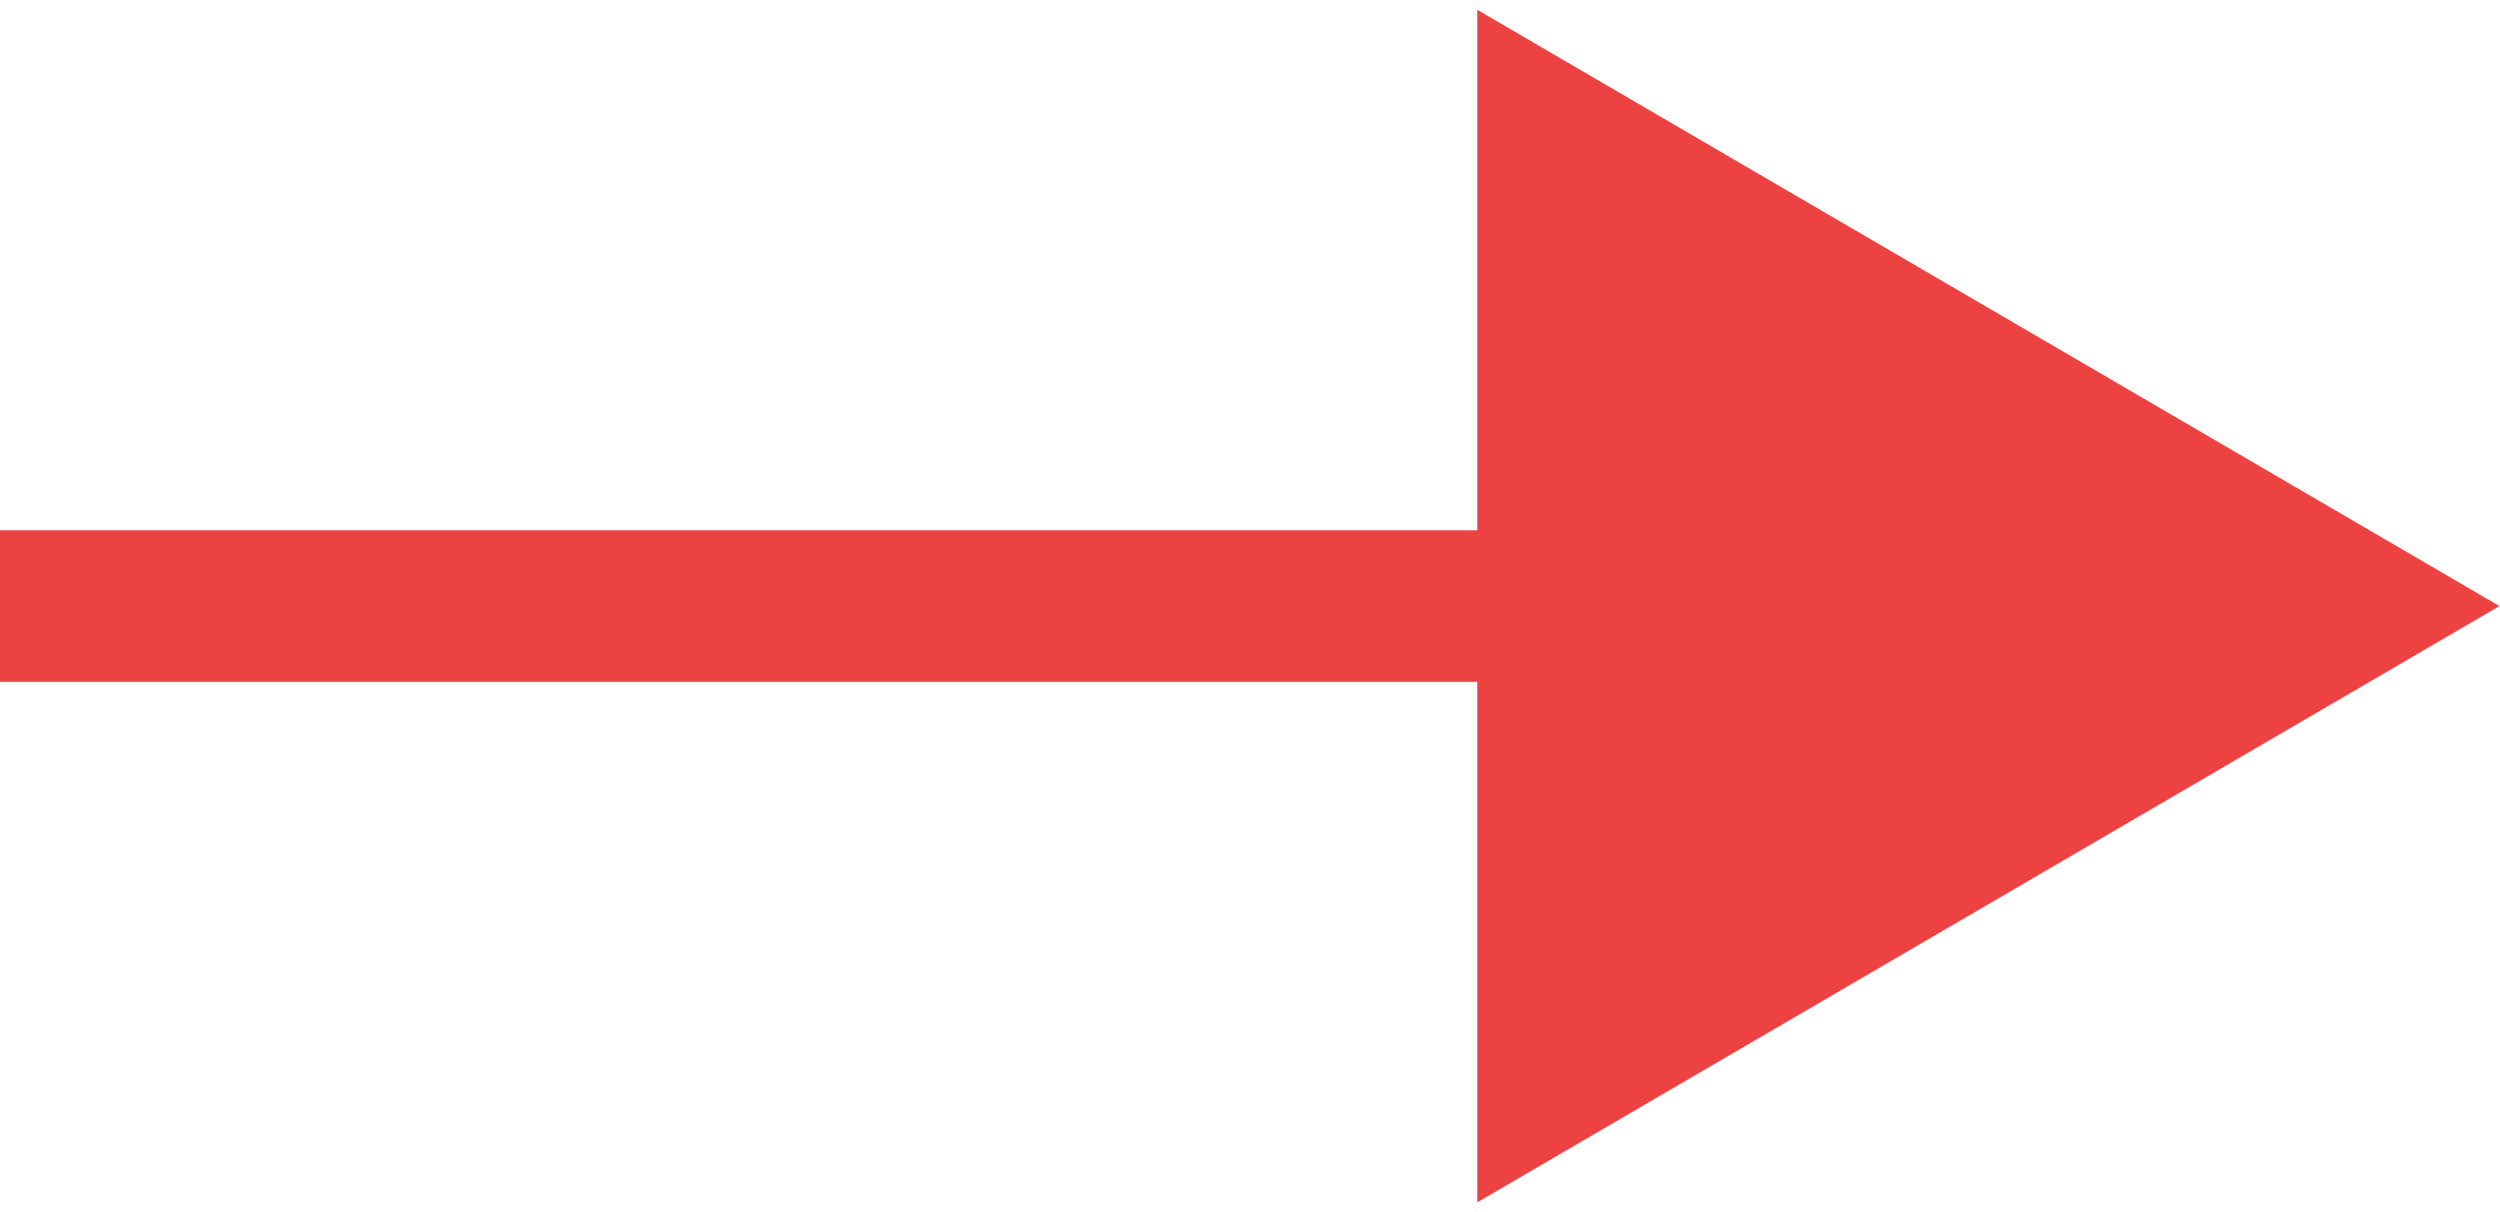 <?xml version="1.0" encoding="UTF-8"?> <svg xmlns="http://www.w3.org/2000/svg" width="33" height="16" viewBox="0 0 33 16" fill="none"> <path d="M20 1L20 15L32 8L20 1Z" fill="#ED4242" stroke="#ED4242"></path> <path d="M20 8L0 8L20 8Z" fill="#ED4242"></path> <path d="M20 8L0 8" stroke="#ED4242" stroke-width="2"></path> </svg> 